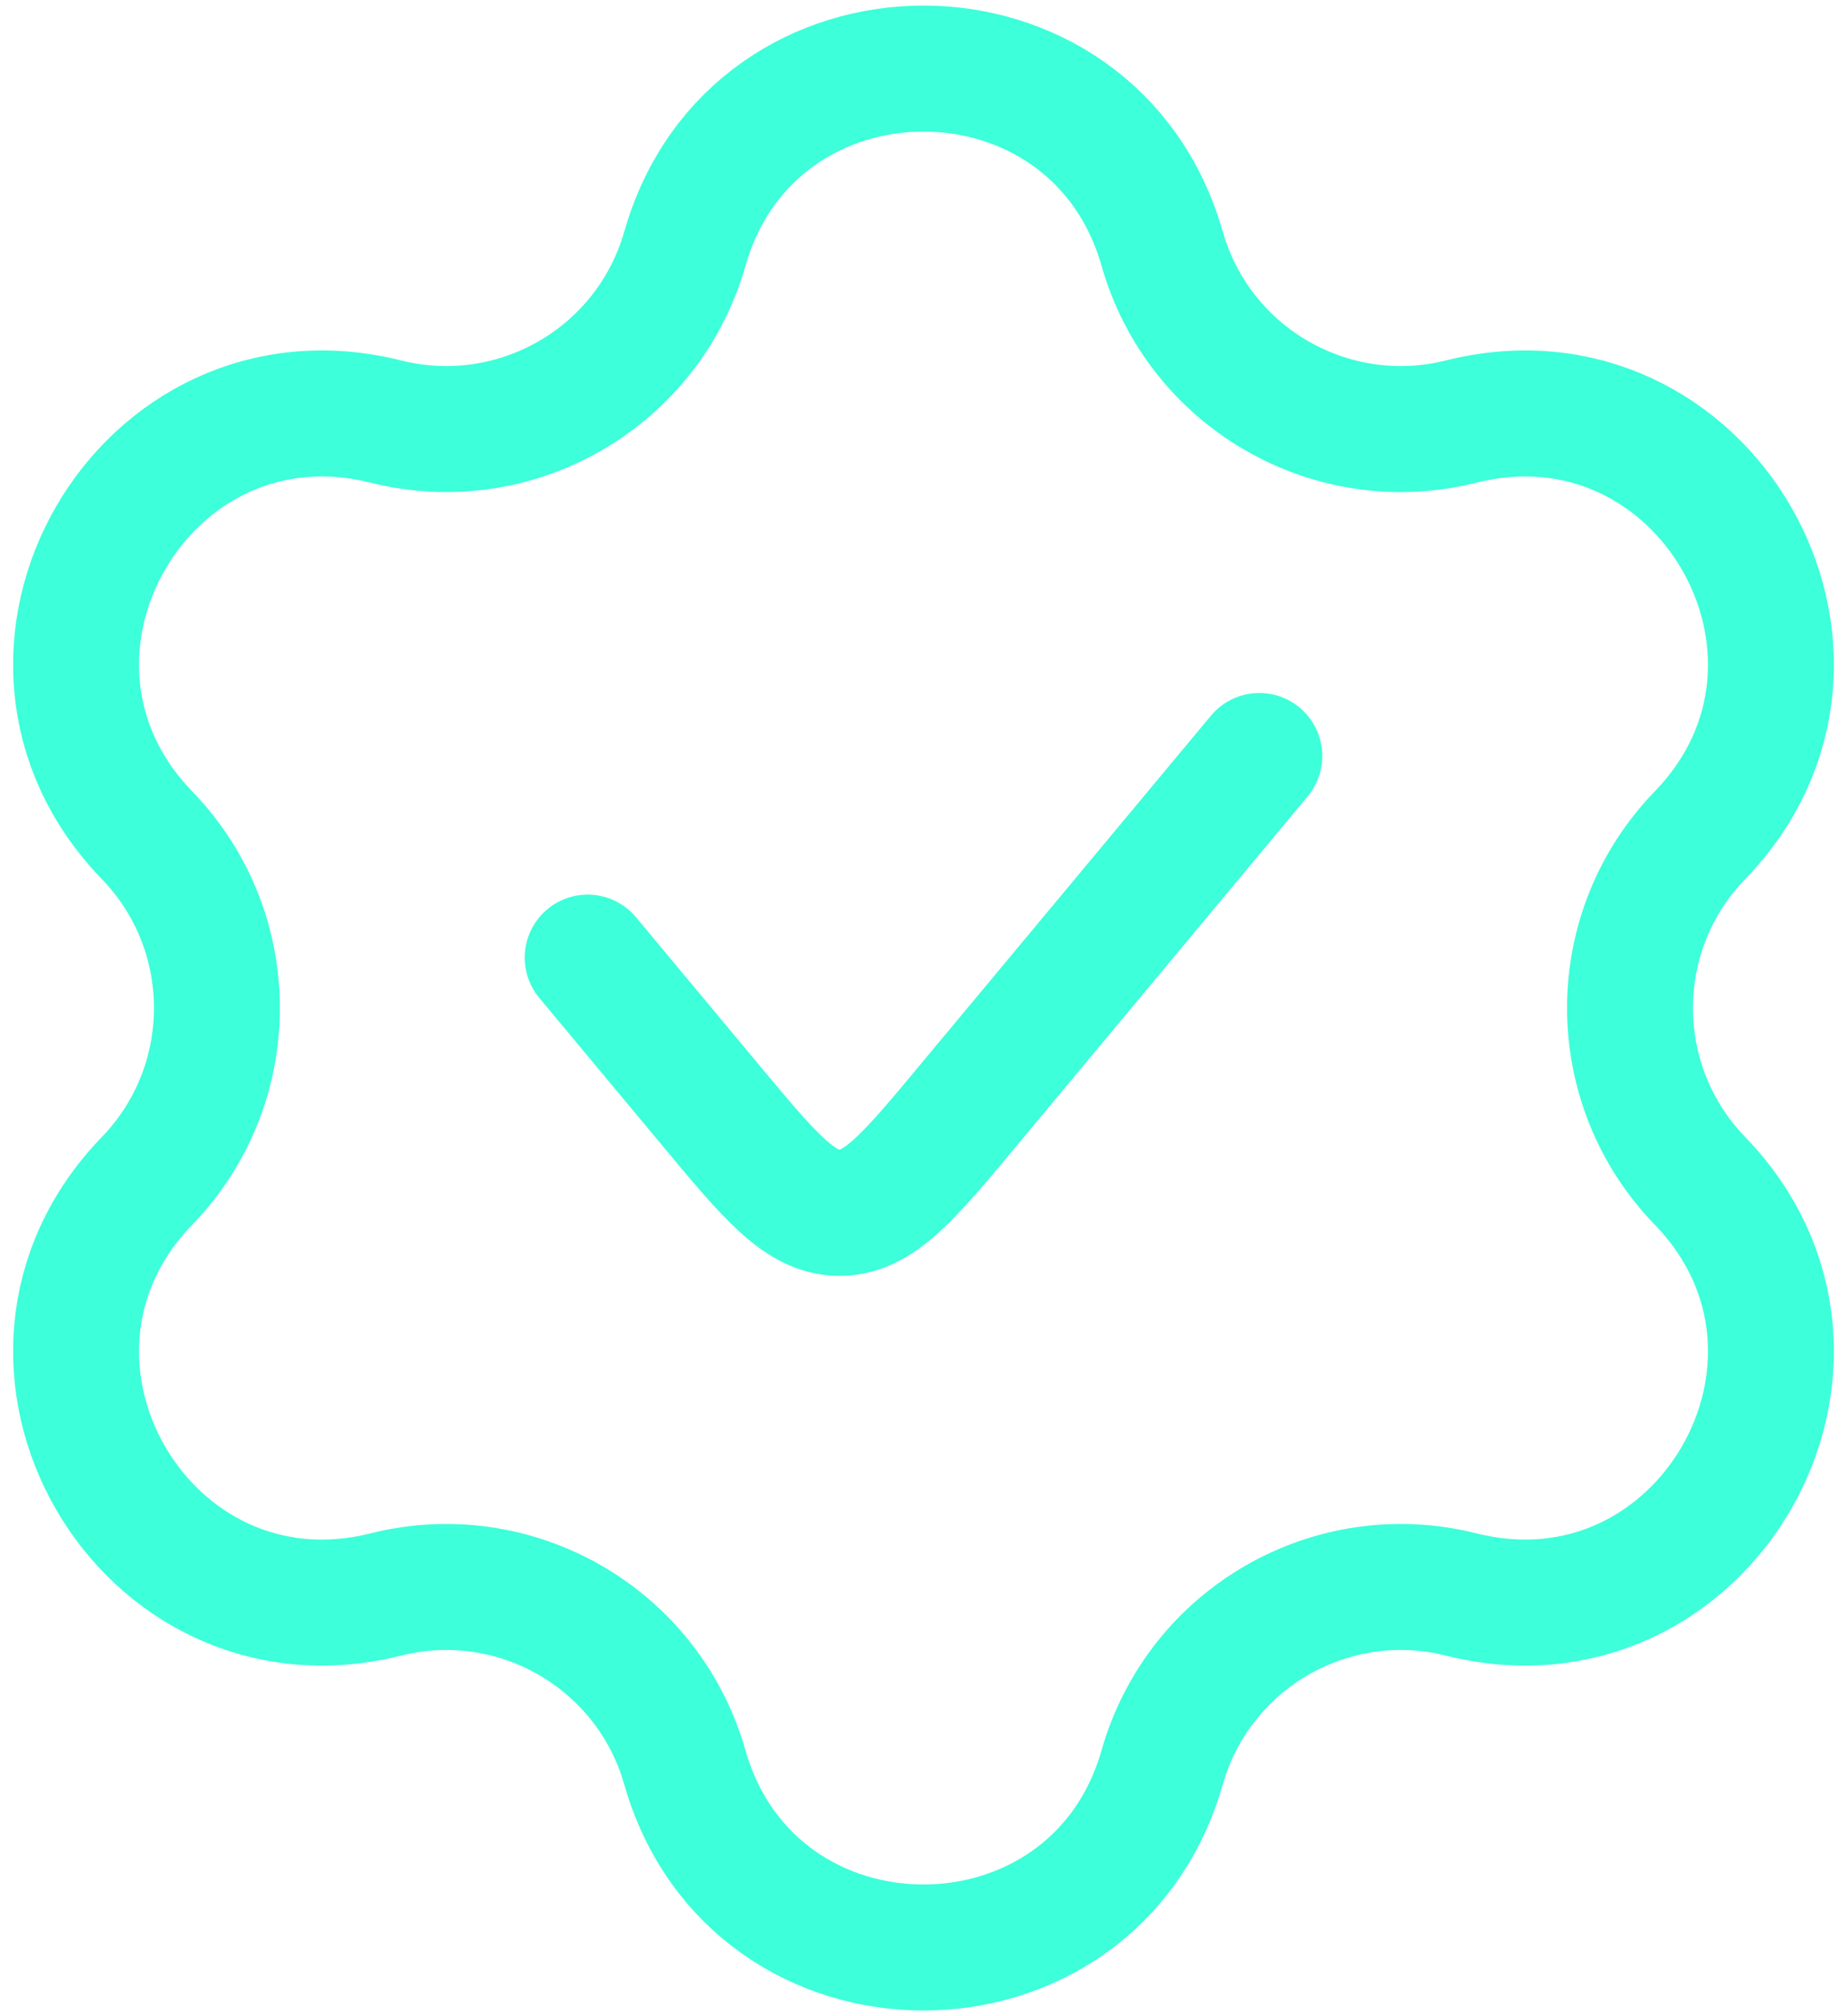 <svg width="22" height="24" viewBox="0 0 22 24" fill="none" xmlns="http://www.w3.org/2000/svg">
<g id="Verified">
<path id="Vector" d="M15 8.999L11.536 13.155C10.824 14.01 10.468 14.437 10 14.437C9.532 14.437 9.176 14.01 8.464 13.155L7 11.399M4.595 5.018C6.143 5.406 7.719 4.496 8.157 2.962C8.973 0.101 13.027 0.101 13.843 2.962C14.281 4.496 15.857 5.406 17.405 5.018C20.29 4.295 22.317 7.806 20.248 9.943C19.138 11.089 19.138 12.909 20.248 14.056C22.317 16.193 20.29 19.703 17.405 18.98C15.857 18.592 14.281 19.502 13.843 21.037C13.027 23.897 8.973 23.897 8.157 21.037C7.719 19.502 6.143 18.592 4.595 18.98C1.709 19.703 -0.317 16.193 1.752 14.056C2.861 12.909 2.861 11.089 1.752 9.943C-0.317 7.806 1.709 4.295 4.595 5.018Z" stroke="#3DFFDA" stroke-width="1.5" stroke-linecap="round"/>
</g>
</svg>
